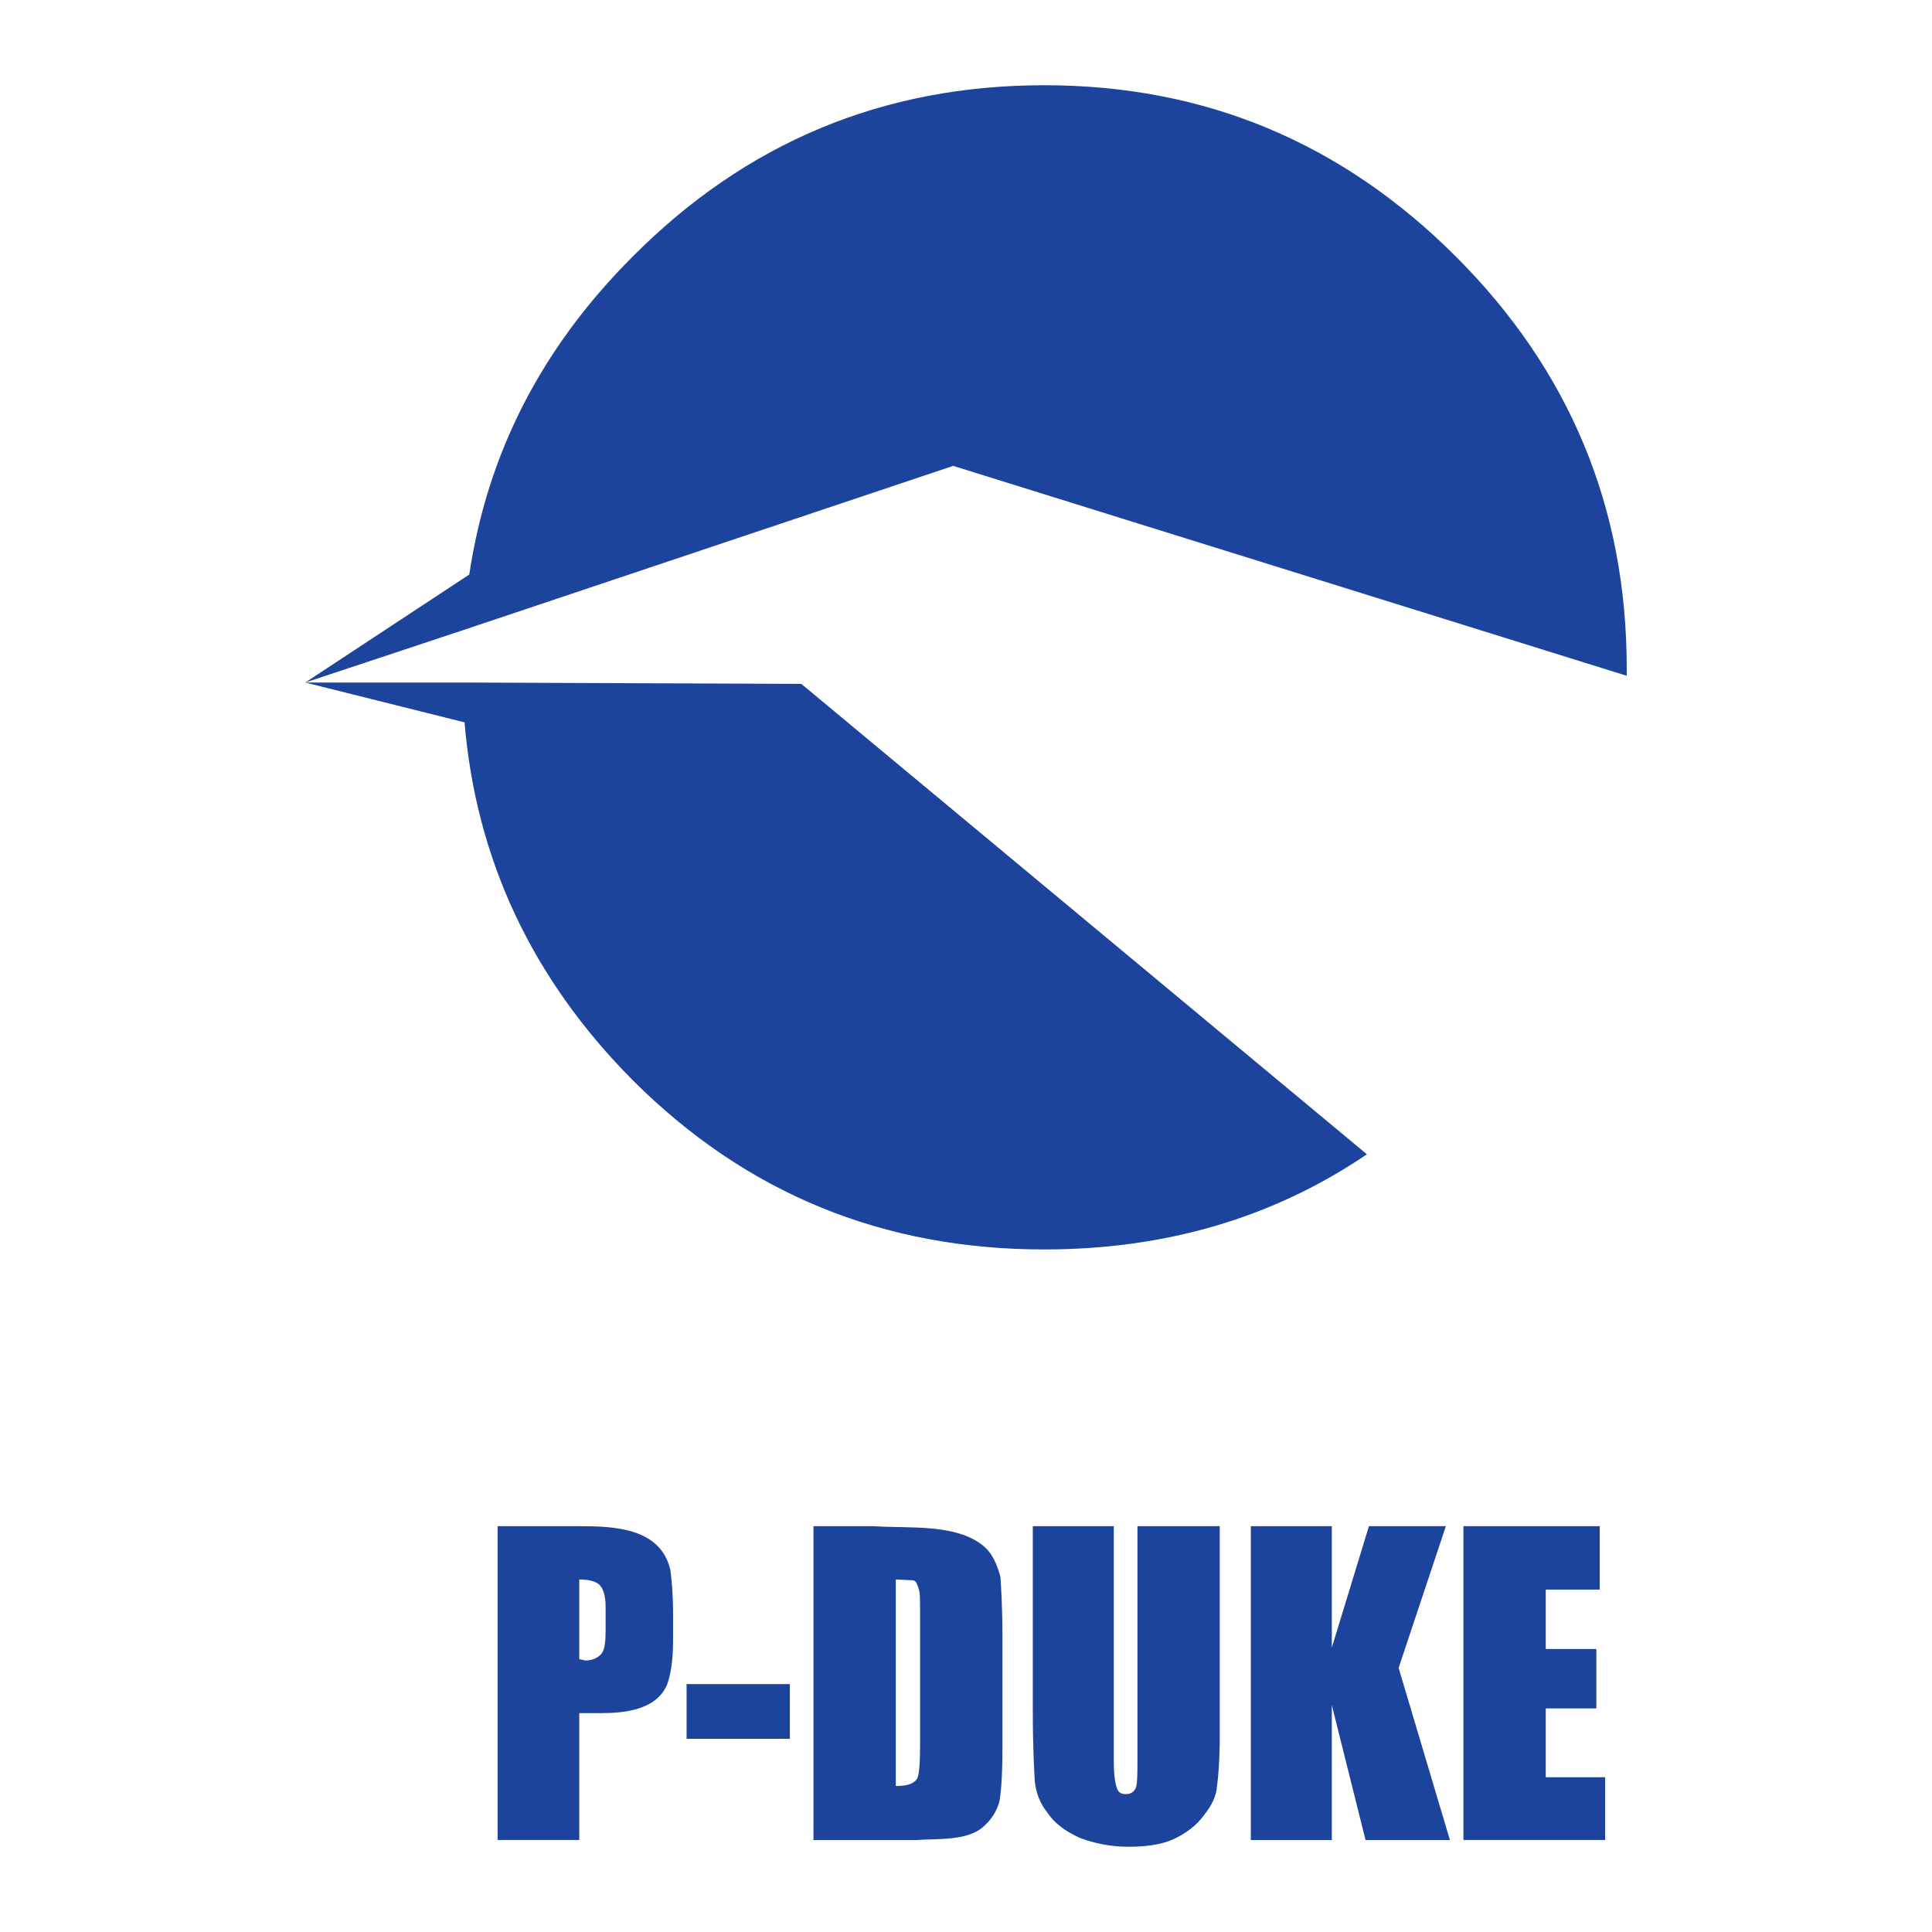 <?xml version="1.0" encoding="utf-8"?>
<!-- Generator: Adobe Illustrator 13.0.0, SVG Export Plug-In . SVG Version: 6.00 Build 14948)  -->
<!DOCTYPE svg PUBLIC "-//W3C//DTD SVG 1.0//EN" "http://www.w3.org/TR/2001/REC-SVG-20010904/DTD/svg10.dtd">
<svg version="1.0" id="Layer_1" xmlns="http://www.w3.org/2000/svg" xmlns:xlink="http://www.w3.org/1999/xlink" x="0px" y="0px"
	 width="192.756px" height="192.756px" viewBox="0 0 192.756 192.756" enable-background="new 0 0 192.756 192.756"
	 xml:space="preserve">
<g>
	<polygon fill-rule="evenodd" clip-rule="evenodd" fill="#FFFFFF" points="0,0 192.756,0 192.756,192.756 0,192.756 0,0 	"/>
	<path fill-rule="evenodd" clip-rule="evenodd" fill="#1C449C" d="M78.803,168.023v5.455H68.5v-5.455H78.803L78.803,168.023z
		 M89.375,157.586v20.605c1.077,0,1.75-0.201,2.087-0.674c0.27-0.404,0.336-1.684,0.336-3.77v-12.256c0-1.48,0-2.357-0.067-2.693
		c-0.135-0.471-0.27-1.062-0.606-1.129L89.375,157.586L89.375,157.586z M100.014,163.311v10.975c0,2.828-0.135,4.715-0.336,5.59
		c-0.337,1.01-0.809,1.684-1.481,2.289c-1.543,1.543-4.736,1.262-6.734,1.414H81.16v-31.311h6.06
		c3.428,0.256,8.607-0.35,11.245,2.289c0.674,0.74,1.078,1.75,1.347,2.76C99.879,158.328,100.014,160.348,100.014,163.311
		L100.014,163.311z M57.794,165.533l0.606,0.135c0.741,0,1.212-0.27,1.549-0.607c0.337-0.336,0.472-1.076,0.472-2.355v-2.426
		c0-1.145-0.27-1.816-0.606-2.154c-0.337-0.336-1.01-0.539-2.021-0.539V165.533L57.794,165.533z M57.794,152.268
		c3.547,0,8.122,0.18,9.09,4.377c0.135,1.01,0.27,2.49,0.27,4.377v2.693c0,2.02-0.27,3.5-0.606,4.377
		c-1.078,2.514-4.241,2.828-6.599,2.828h-2.155v12.658h-8.147v-31.311H57.794L57.794,152.268z M144.254,152.268l-4.713,14.141
		l5.117,17.17h-8.417l-3.367-13.467v13.467h-8.08v-31.311h8.08v12.119l3.704-12.119H144.254L144.254,152.268z M154.22,164.521h5.05
		v5.926h-5.05v6.869h5.926v6.262h-14.141v-31.311h13.602v6.328h-5.387V164.521L154.22,164.521z M121.696,152.268v20.873
		c0,2.357-0.135,4.041-0.27,5.051c-0.067,1.01-0.538,1.953-1.347,2.963c-0.74,1.01-1.751,1.75-3.03,2.357
		c-1.212,0.537-2.761,0.74-4.443,0.74c-1.818,0-3.367-0.336-4.849-0.875c-1.481-0.674-2.559-1.482-3.232-2.492
		c-0.808-1.01-1.145-2.02-1.279-3.098c-0.067-1.145-0.202-3.502-0.202-7.002v-18.518h8.081v23.5c0,1.346,0.135,2.223,0.336,2.693
		c0.135,0.336,0.337,0.539,0.876,0.539c0.471,0,0.808-0.203,1.01-0.674c0.135-0.471,0.135-1.48,0.135-2.895v-23.164H121.696
		L121.696,152.268z"/>
	<path fill-rule="evenodd" clip-rule="evenodd" fill="#1C449C" d="M162.3,67.423L95.099,46.481L46.28,62.844l-15.824,5.252h15.689
		l33.803,0.135l56.428,46.933c-9.428,6.398-20.201,9.494-32.188,9.494c-16.093,0-29.762-5.588-41.075-16.9
		C53.081,97.656,47.492,85.739,46.347,72.069l-15.891-3.973l16.363-10.774c1.818-12.121,7.205-22.625,16.295-31.715
		c11.312-11.38,24.982-17.104,41.075-17.104c16.026,0,29.696,5.724,41.075,17.104C156.576,36.92,162.3,50.589,162.3,66.682V67.423
		L162.3,67.423z"/>
</g>
</svg>

